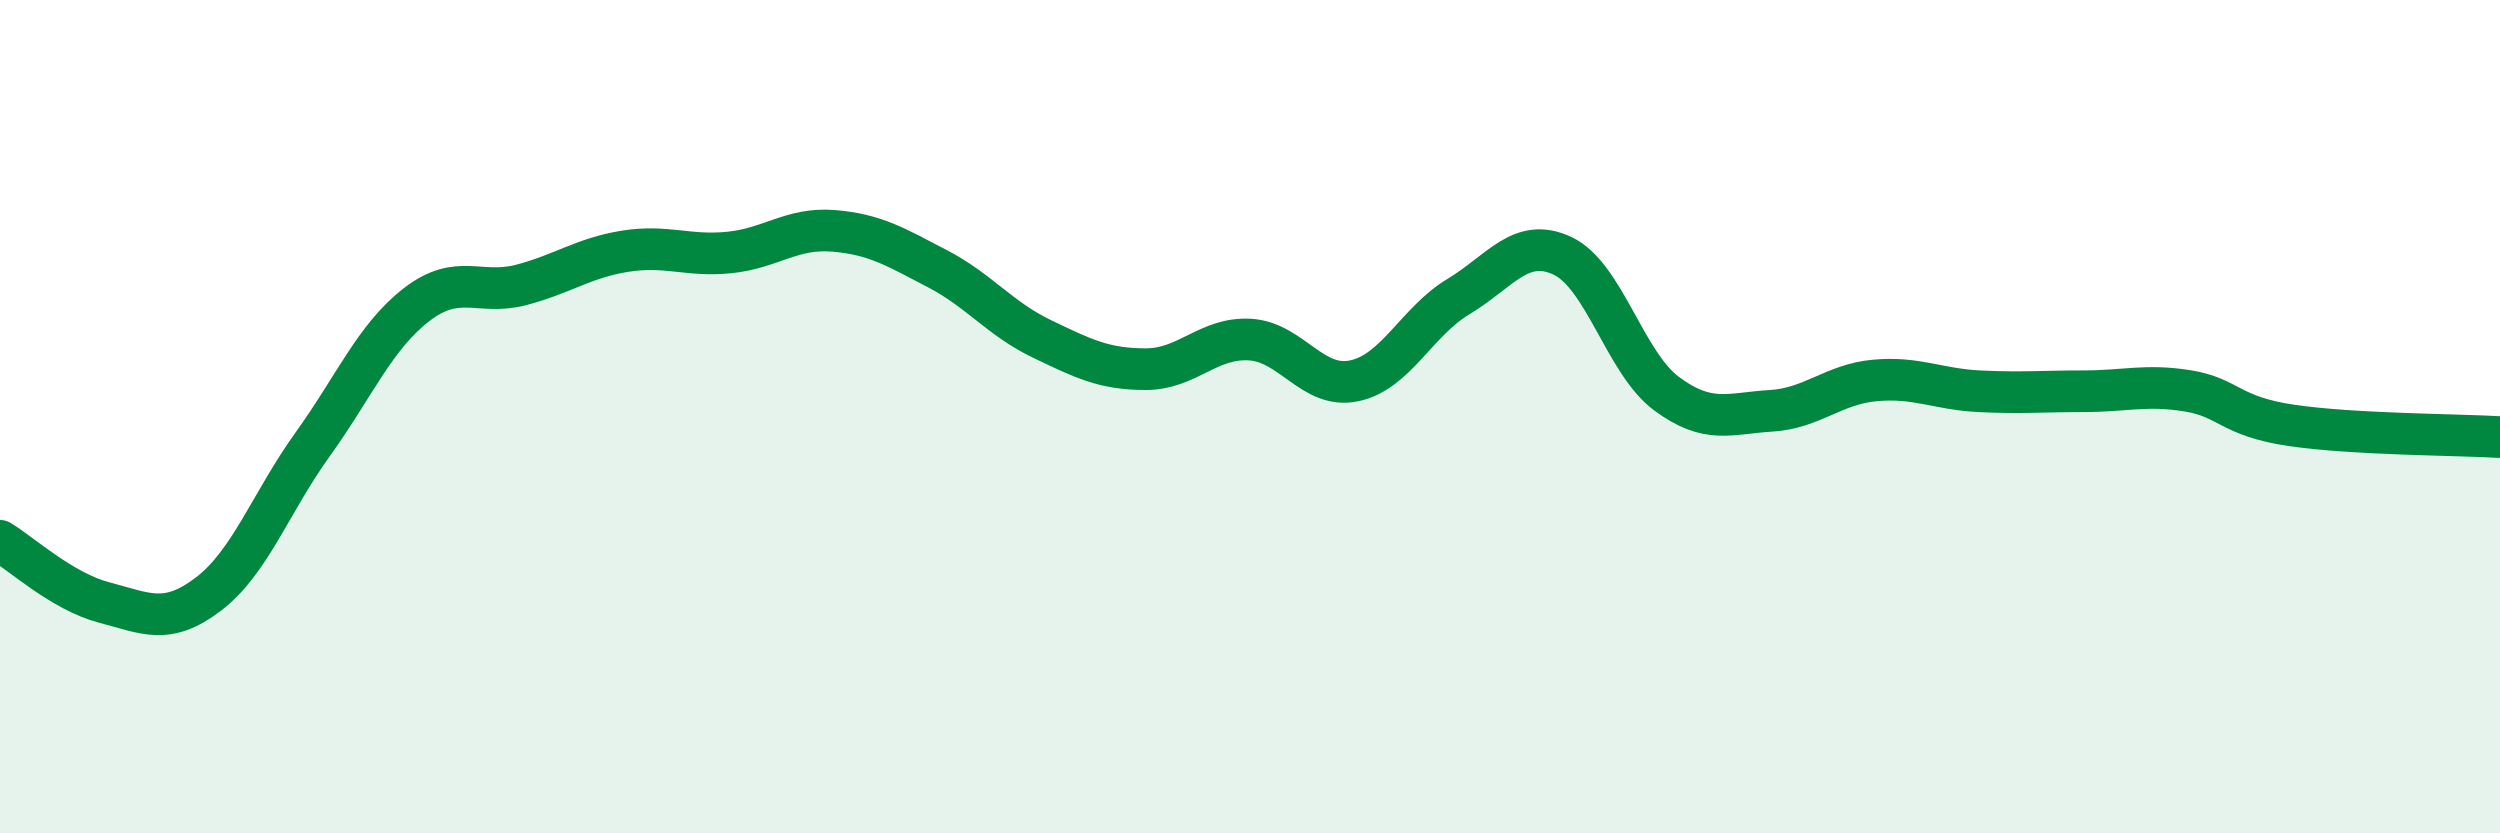 
    <svg width="60" height="20" viewBox="0 0 60 20" xmlns="http://www.w3.org/2000/svg">
      <path
        d="M 0,12.98 C 0.5,13.28 1.5,14.2 2.5,14.46 C 3.5,14.72 4,15.02 5,14.26 C 6,13.5 6.5,12.06 7.5,10.67 C 8.5,9.28 9,8.08 10,7.31 C 11,6.54 11.5,7.1 12.5,6.84 C 13.5,6.58 14,6.19 15,6.03 C 16,5.87 16.5,6.16 17.5,6.06 C 18.5,5.96 19,5.46 20,5.54 C 21,5.62 21.5,5.93 22.5,6.45 C 23.5,6.97 24,7.65 25,8.13 C 26,8.61 26.5,8.86 27.5,8.86 C 28.5,8.86 29,8.09 30,8.15 C 31,8.21 31.5,9.35 32.5,9.14 C 33.5,8.93 34,7.72 35,7.12 C 36,6.52 36.5,5.67 37.5,6.14 C 38.5,6.61 39,8.71 40,9.45 C 41,10.19 41.5,9.92 42.5,9.86 C 43.5,9.8 44,9.22 45,9.13 C 46,9.04 46.5,9.34 47.5,9.39 C 48.5,9.44 49,9.39 50,9.39 C 51,9.39 51.5,9.22 52.5,9.38 C 53.5,9.54 53.5,9.99 55,10.21 C 56.5,10.43 59,10.43 60,10.49L60 20L0 20Z"
        fill="#008740"
        opacity="0.1"
        stroke-linecap="round"
        stroke-linejoin="round"
      />
      <path
        d="M 0,12.98 C 0.5,13.28 1.5,14.2 2.5,14.46 C 3.5,14.72 4,15.02 5,14.26 C 6,13.5 6.5,12.06 7.5,10.67 C 8.5,9.28 9,8.08 10,7.31 C 11,6.54 11.5,7.1 12.5,6.84 C 13.5,6.58 14,6.19 15,6.03 C 16,5.87 16.5,6.16 17.5,6.06 C 18.5,5.96 19,5.46 20,5.54 C 21,5.62 21.5,5.93 22.5,6.45 C 23.5,6.97 24,7.65 25,8.13 C 26,8.61 26.5,8.86 27.5,8.86 C 28.5,8.86 29,8.09 30,8.15 C 31,8.21 31.5,9.35 32.5,9.14 C 33.5,8.93 34,7.72 35,7.12 C 36,6.52 36.5,5.67 37.5,6.14 C 38.5,6.61 39,8.71 40,9.45 C 41,10.19 41.5,9.92 42.5,9.86 C 43.5,9.8 44,9.22 45,9.13 C 46,9.04 46.5,9.34 47.5,9.39 C 48.5,9.44 49,9.39 50,9.39 C 51,9.39 51.5,9.22 52.5,9.38 C 53.5,9.54 53.5,9.99 55,10.21 C 56.5,10.43 59,10.43 60,10.49"
        stroke="#008740"
        stroke-width="1"
        fill="none"
        stroke-linecap="round"
        stroke-linejoin="round"
      />
    </svg>
  